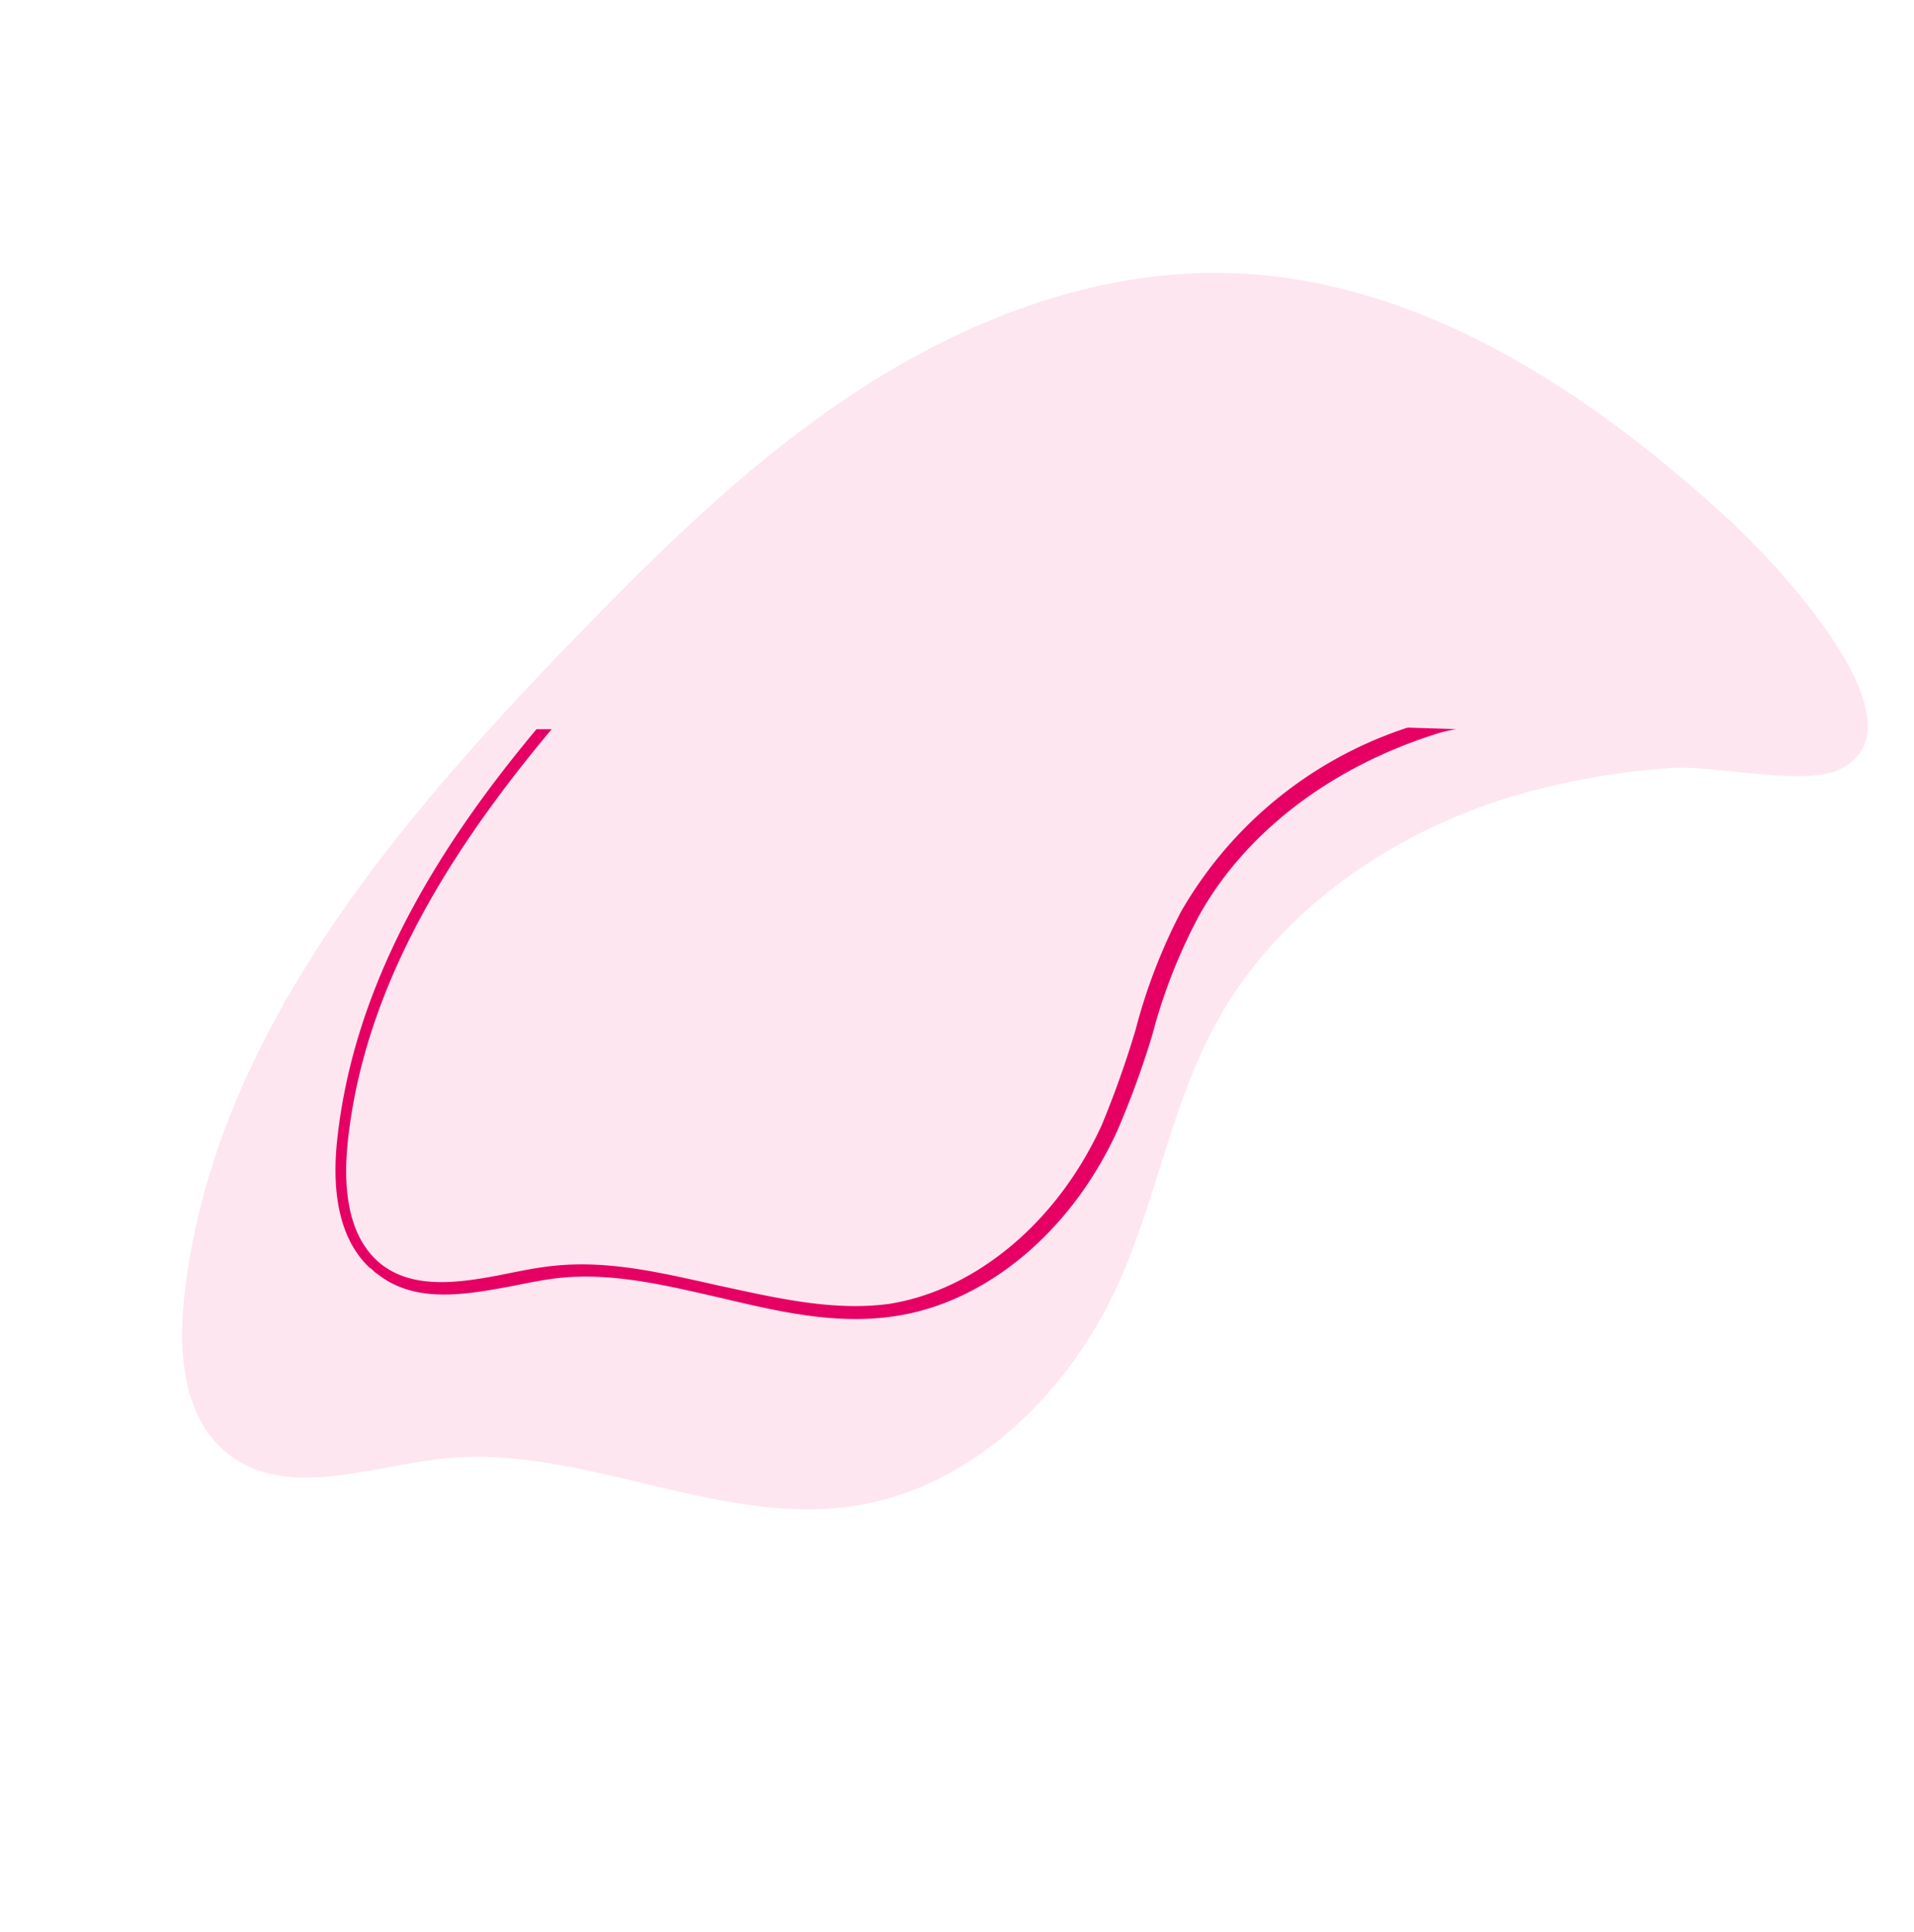 <svg xmlns="http://www.w3.org/2000/svg" width="124.681" height="125.825" viewBox="0 0 124.681 125.825">
  <g id="Сгруппировать_17978" data-name="Сгруппировать 17978" transform="translate(-542.367 -3303.145)">
    <g id="Сгруппировать_17977" data-name="Сгруппировать 17977" transform="matrix(0.719, 0.695, -0.695, 0.719, 619.992, 3303.145)" opacity="0.1">
      <path id="Контур_7438" data-name="Контур 7438" d="M50.8,23.262c-3.872,7.186-5.5,15.8-3.307,23.664,1.615,5.795,5.156,10.868,7.186,16.531,2.643,7.376,2.4,16.2-2.375,22.41-5.5,7.144-15.572,9.416-21.349,16.337-3.079,3.689-5.47,8.984-10.248,9.5-3.707.4-6.945-2.454-9.222-5.407C1.212,92.985,0,74.965,0,58.149c0-8.45.215-16.976,2.159-25.2s5.752-16.209,12-21.9C23.332,2.7,36.457.309,48.859.008c3.405-.083,18.655.4,16.312,6.7-.894,2.4-6.055,5.461-7.856,7.452A46.657,46.657,0,0,0,50.8,23.262Z" transform="translate(0 0)" fill="#e60064"/>
    </g>
    <path id="Контур_11636" data-name="Контур 11636" d="M-4.287-977.9a26.512,26.512,0,0,0-14.755,11.982,36.6,36.6,0,0,0-2.971,7.724,64.411,64.411,0,0,1-2.179,6.14c-2.872,6.338-8.219,10.794-13.864,11.685-3.664.5-7.427-.4-11.091-1.188-3.565-.792-7.13-1.683-10.794-1.287-.99.1-1.981.3-2.971.5-2.971.594-6.041,1.089-8.219-.594-2.377-1.882-2.476-5.446-2.179-8.12,1.089-9.9,6.536-18.716,13.269-26.737h-.99c-6.635,7.922-11.883,16.735-12.972,26.638-.3,2.674-.2,6.239,2.08,8.417.2.1.3.3.5.4,2.476,1.98,5.743,1.386,8.912.792.99-.2,1.981-.4,2.872-.5,3.565-.4,7.13.5,10.6,1.287,3.763.891,7.526,1.782,11.388,1.188,5.942-.891,11.487-5.545,14.458-12.081a57.925,57.925,0,0,0,2.278-6.239,35.8,35.8,0,0,1,2.971-7.625c2.971-5.446,8.516-9.7,15.25-11.883a9.28,9.28,0,0,1,1.584-.4l-3.169-.1v.1Z" transform="translate(638.346 4328.433)" fill="#e60064"/>
  </g>
</svg>
